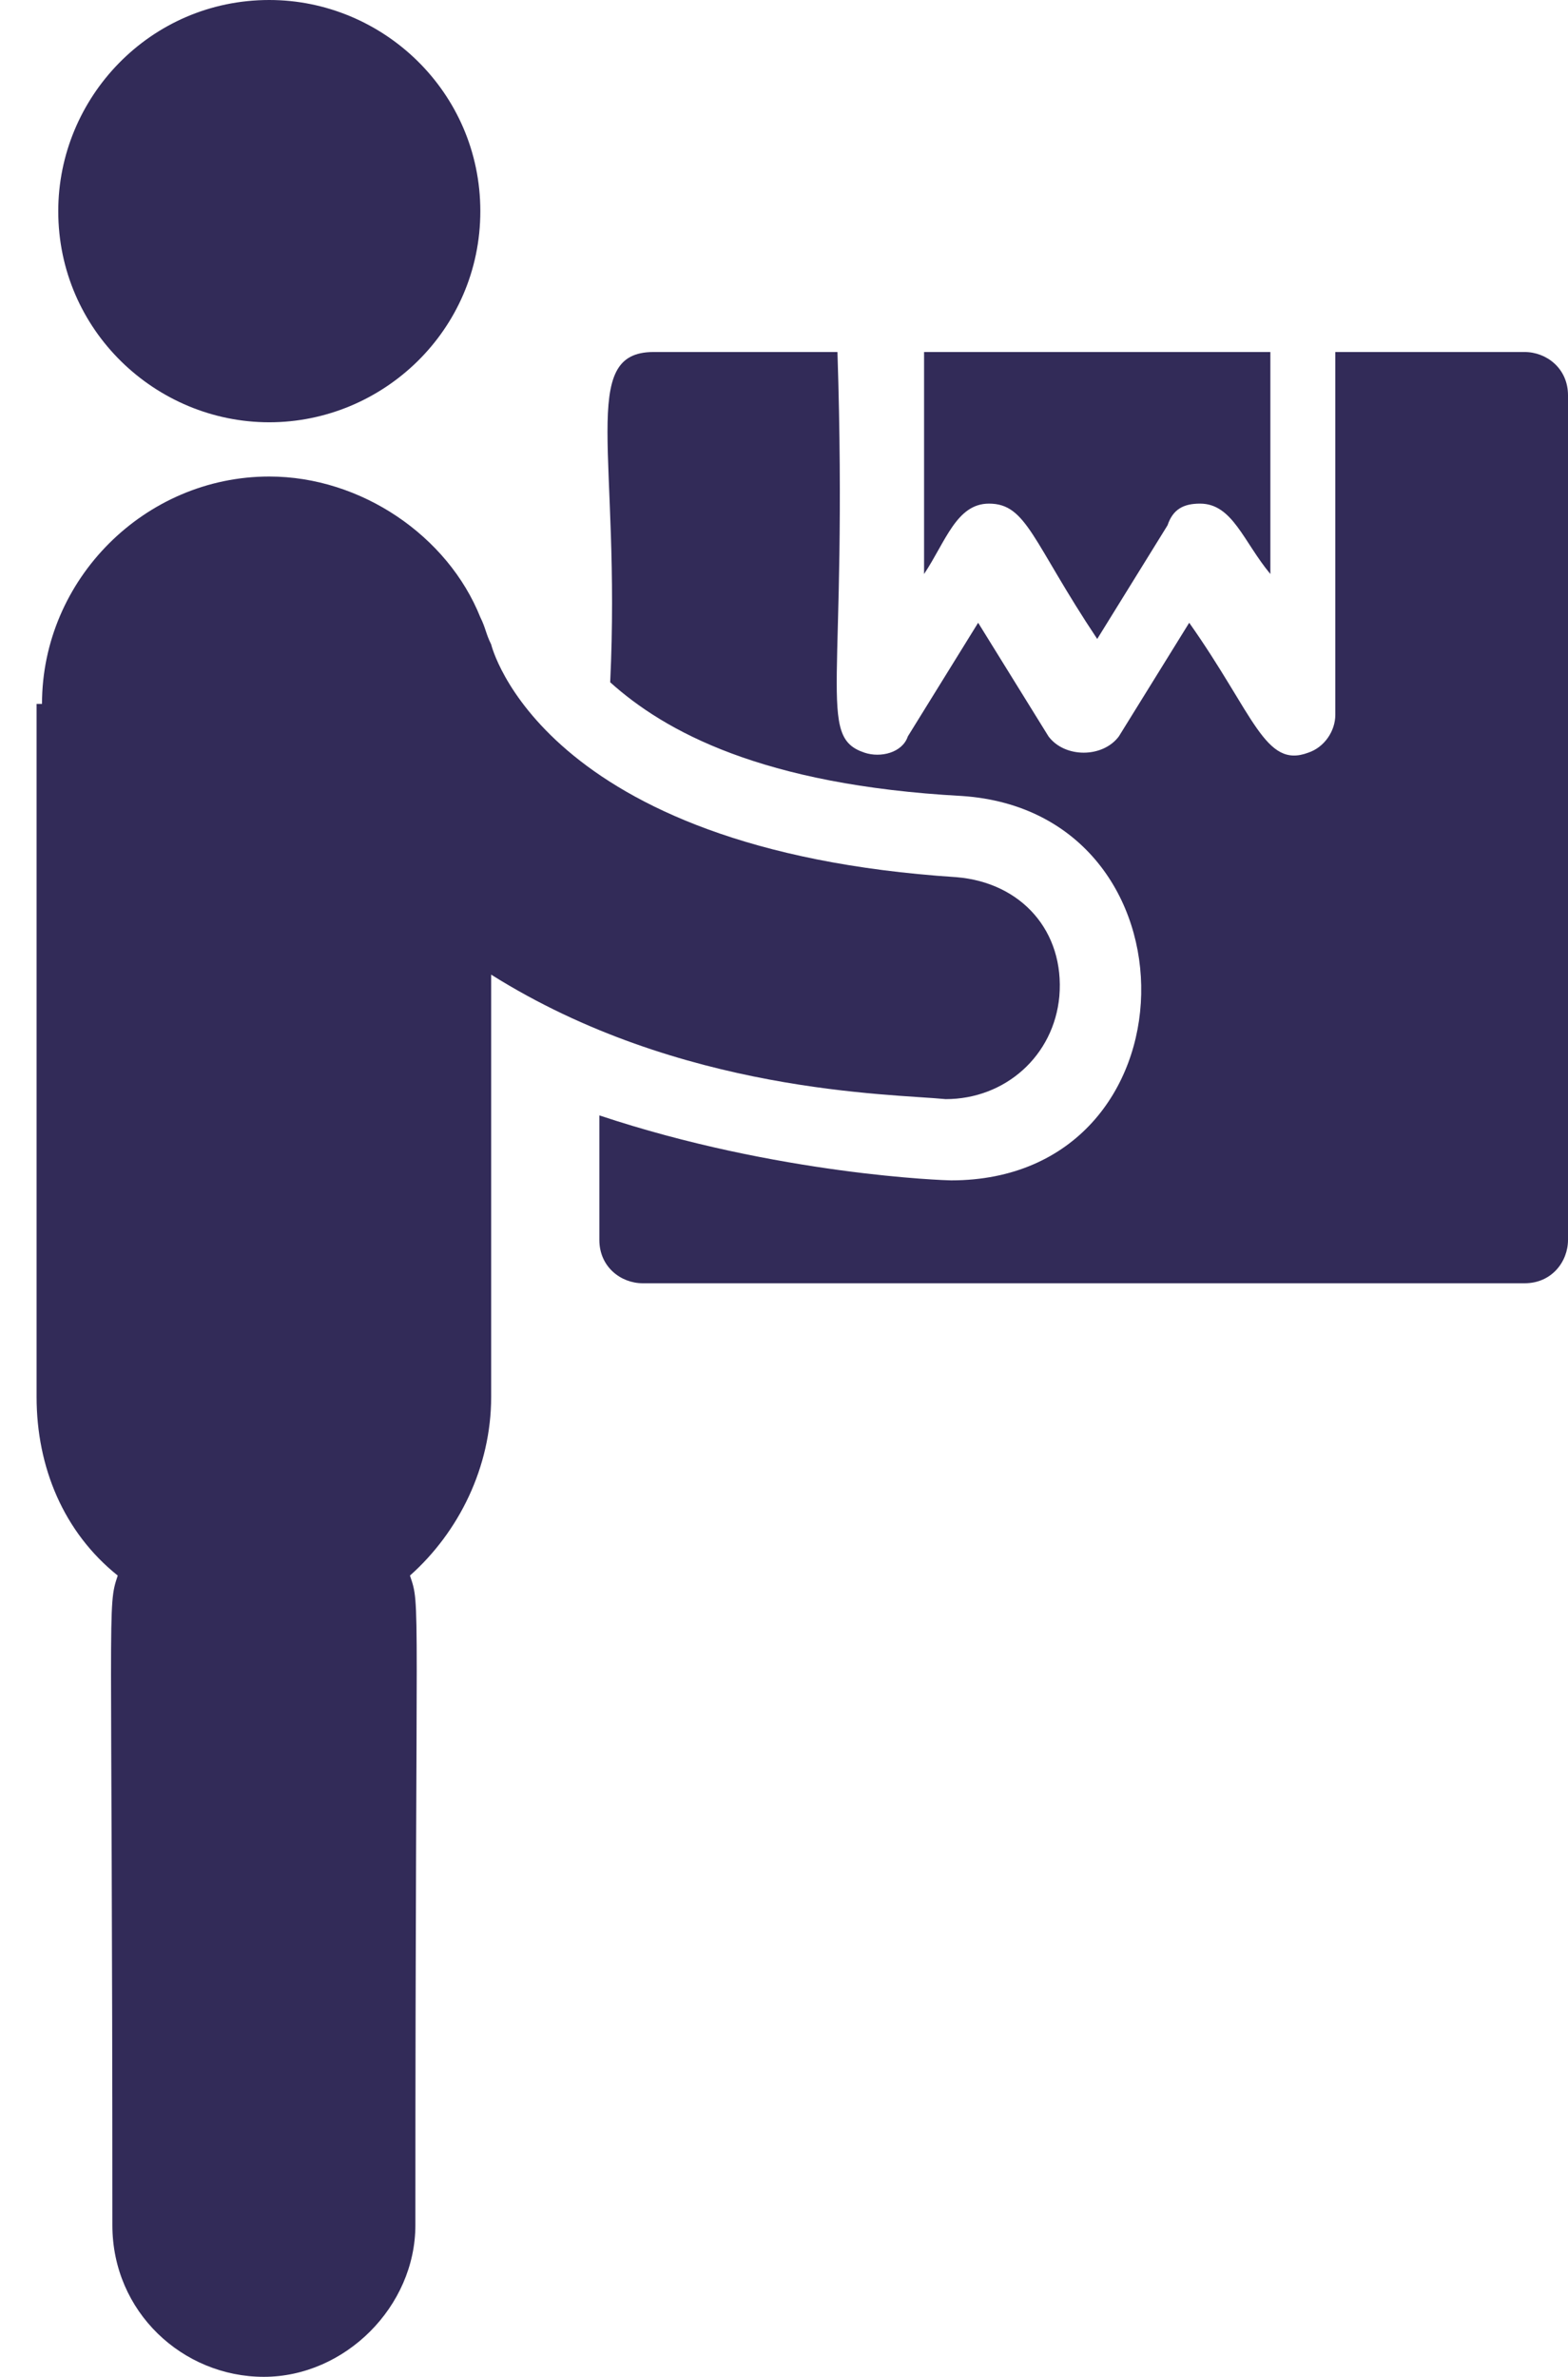 <svg width="33" height="50" viewBox="0 0 33 50" fill="none" xmlns="http://www.w3.org/2000/svg">
<path d="M25.256 10.594C24.914 10.594 24.686 10.708 24.572 11.05L23.092 13.441C21.725 11.391 21.611 10.594 20.814 10.594C20.131 10.594 19.903 11.391 19.448 12.075V7.405H26.736V12.075C26.167 11.391 25.939 10.594 25.256 10.594Z" fill="#322B58"/>
<path d="M20.017 24.83C25.256 24.83 25.37 17.086 20.245 16.744C16.031 16.516 13.981 15.377 12.842 14.352C13.07 9.569 12.159 7.405 13.753 7.405H17.625C17.853 14.466 17.17 15.491 18.195 15.833C18.536 15.947 18.992 15.833 19.106 15.491L20.586 13.1L22.067 15.491C22.409 15.947 23.206 15.947 23.547 15.491L25.028 13.1C26.395 15.036 26.622 16.175 27.533 15.833C27.875 15.719 28.103 15.377 28.103 15.036V7.405H32.089C32.544 7.405 33 7.747 33 8.316V26.083C33 26.538 32.658 26.994 32.089 26.994H13.525C13.07 26.994 12.614 26.652 12.614 26.083V23.463C16.373 24.716 19.903 24.83 20.017 24.83Z" fill="#322B58"/>
<path d="M0.884 14.807C0.884 12.188 3.048 10.024 5.667 10.024C7.603 10.024 9.426 11.277 10.109 12.985C10.223 13.213 10.223 13.327 10.337 13.555C10.337 13.555 11.362 17.882 20.131 18.452C21.497 18.566 22.409 19.59 22.295 20.957C22.181 22.21 21.156 23.121 19.903 23.121C18.764 23.007 14.323 23.007 10.337 20.502V29.385C10.337 30.865 9.653 32.232 8.628 33.143C8.856 33.826 8.742 33.257 8.742 46.809C8.742 48.518 7.262 49.998 5.553 49.998C3.845 49.998 2.365 48.632 2.365 46.809C2.365 33.485 2.251 33.826 2.478 33.143C1.34 32.232 0.77 30.865 0.77 29.385V14.807H0.884Z" fill="#322B58"/>
<path d="M5.667 8.883C3.276 8.883 1.226 6.947 1.226 4.442C1.226 2.05 3.162 0 5.667 0C8.059 0 10.109 1.936 10.109 4.442C10.109 6.947 8.059 8.883 5.667 8.883Z" fill="#322B58"/>
</svg>
